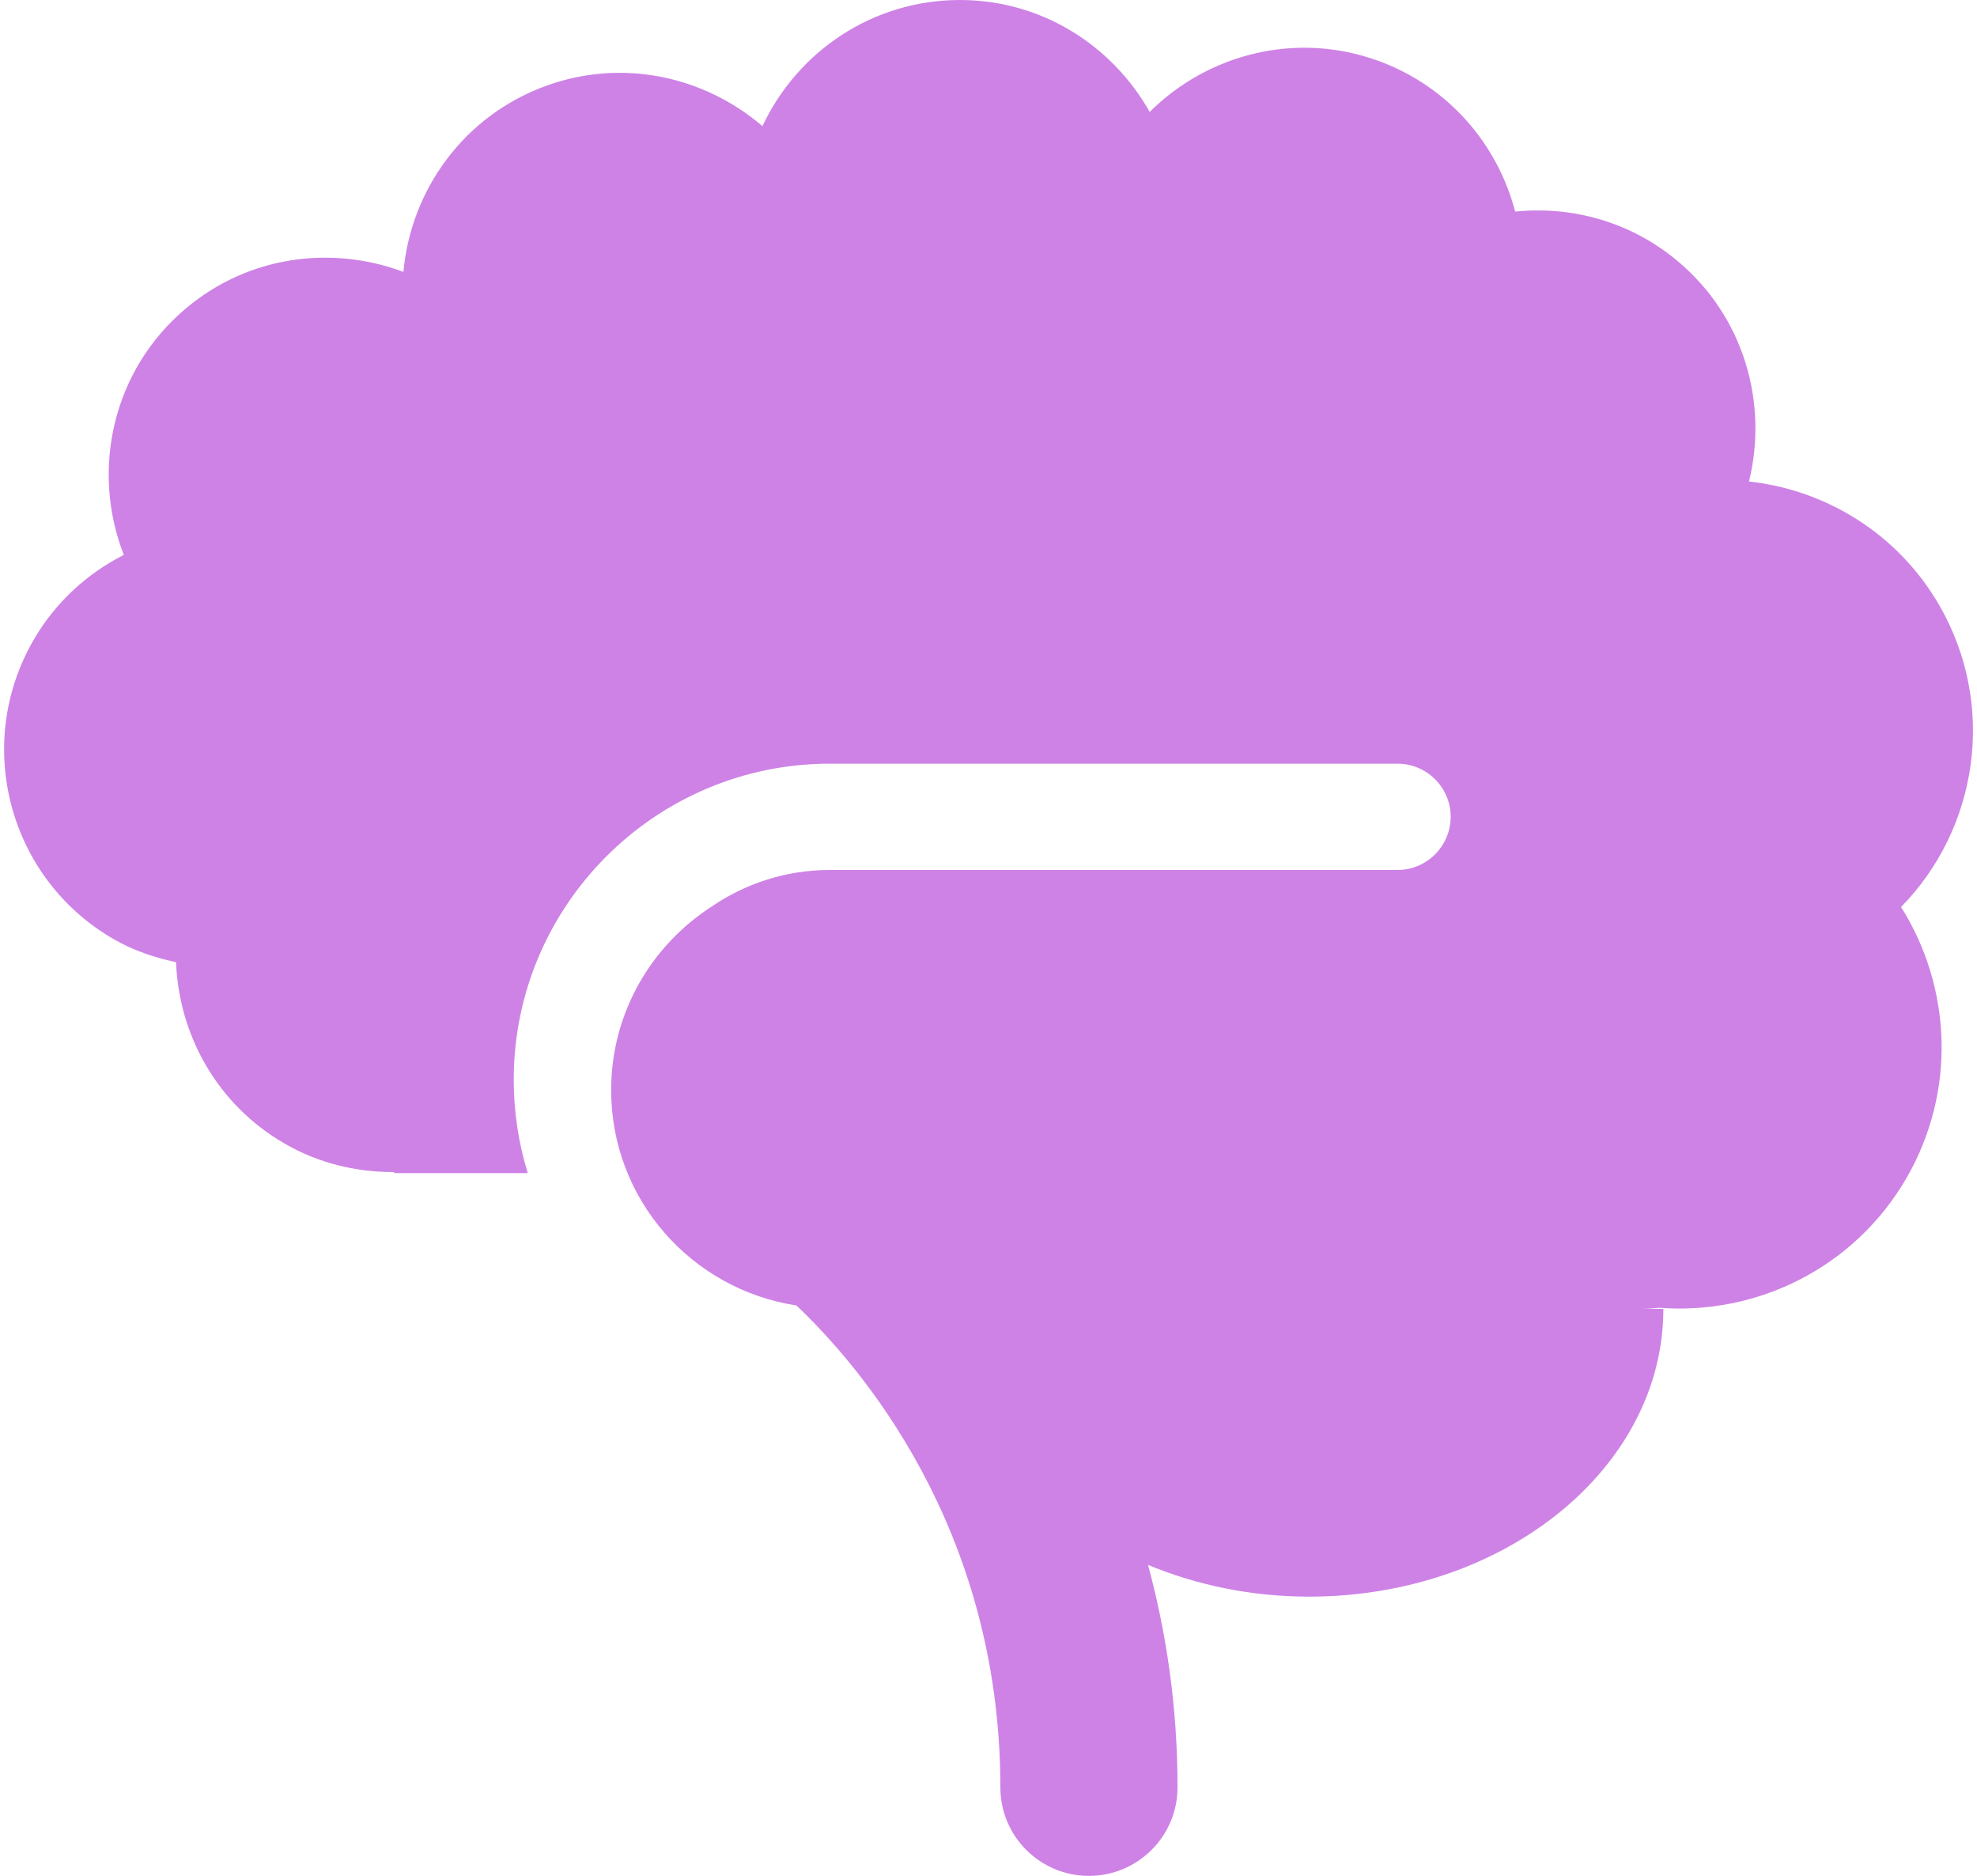 <?xml version="1.0" encoding="utf-8"?>
<!-- Generator: Adobe Illustrator 16.0.0, SVG Export Plug-In . SVG Version: 6.00 Build 0)  -->
<!DOCTYPE svg PUBLIC "-//W3C//DTD SVG 1.1//EN" "http://www.w3.org/Graphics/SVG/1.1/DTD/svg11.dtd">
<svg version="1.1" id="Layer_1" xmlns="http://www.w3.org/2000/svg" xmlns:xlink="http://www.w3.org/1999/xlink" x="0px" y="0px"
	 width="39px" height="37px" viewBox="0 0 39 37" enable-background="new 0 0 39 37" xml:space="preserve">
<path fill="#CE82E6" d="M38.258,11.941c-0.822-1.422-2.242-2.277-3.756-2.444c0.381-1.548-0.098-3.247-1.4-4.341
	c-0.93-0.783-2.092-1.097-3.213-0.982c-0.344-1.326-1.313-2.468-2.697-2.973C25.57,0.61,23.828,1.064,22.68,2.208
	C21.941,0.898,20.551,0,18.937,0c-1.729,0-3.208,1.021-3.896,2.488c-1.144-0.979-2.755-1.346-4.271-0.794
	c-1.624,0.59-2.666,2.057-2.812,3.669c-1.41-0.528-3.05-0.322-4.286,0.716c-1.455,1.22-1.884,3.19-1.23,4.866
	c-0.72,0.366-1.349,0.933-1.782,1.682c-1.192,2.066-0.484,4.704,1.58,5.896c0.395,0.228,0.812,0.365,1.233,0.456
	c0.055,1.435,0.81,2.81,2.144,3.579c0.682,0.395,1.424,0.562,2.157,0.561v0.02h2.637c-0.179-0.582-0.277-1.2-0.277-1.842
	c0-3.437,2.798-6.234,6.237-6.234h11.197c0.578,0,1.049,0.47,1.049,1.047c0,0.579-0.471,1.05-1.049,1.05H16.37
	c-0.86,0-1.658,0.264-2.321,0.715c-1.196,0.767-1.993,2.101-1.993,3.627c0,2.157,1.586,3.929,3.655,4.248
	c1.197,1.132,4.023,4.345,4.023,9.505c0,0.964,0.782,1.746,1.747,1.746c0.963,0,1.748-0.782,1.748-1.746
	c0-1.615-0.227-3.074-0.582-4.388c0.955,0.396,2.033,0.626,3.176,0.626c3.861,0,6.99-2.542,6.99-5.676h-0.469
	c0.143,0,0.271-0.009,0.398-0.021c1.918,0.145,3.84-0.785,4.869-2.563c0.992-1.721,0.881-3.771-0.109-5.343
	C39.021,16.342,39.395,13.915,38.258,11.941z"/>
</svg>
